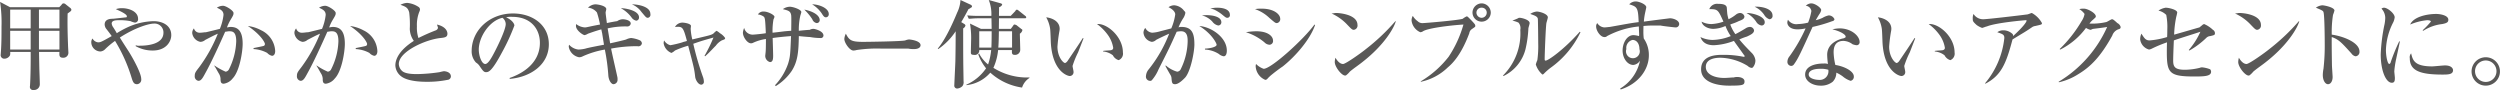 <svg xmlns="http://www.w3.org/2000/svg" width="519.626" height="18.7" viewBox="0 0 519.626 18.7"><path data-name="gather/section_desc.svg" d="M14.838 2a.672.672 0 00-.3-.4l-.881-.7a.694.694 0 00-.44-.2.483.483 0 00-.42.3l-.48.5H2.095L.015.4a28.545 28.545 0 01.3 5.1c0 1.9 0 3.8-.16 5.7a1.169 1.169 0 01-.02.2.746.746 0 00.8.8 1.34 1.34 0 001.14-.7 1.66 1.66 0 00.04-.7h4.261c.02 1.9-.02 5.3-.14 7 0 .1-.02.1-.02.2a.636.636 0 00.76.7 1.185 1.185 0 001.3-1.2c0-.5-.08-2.7-.1-3.2 0-.2-.06-2.9-.06-3.5h4.241c-.04.7-.06 1.2.74 1.2a1.042 1.042 0 001.121-1c0-.2-.08-1.4-.08-1.7-.08-2.1-.14-4.5-.08-6.5.54-.4.78-.5.78-.8zm-2.481 3.9H8.096V2h4.261v3.9zm0 4.4H8.096V6.4h4.261v3.9zM6.376 5.9H2.115V2h4.261v3.9zm0 4.4H2.115V6.4h4.261v3.9zm29.222-3c0-2-1.781-2.9-3.681-2.9a13.757 13.757 0 00-5.461 1.3 19.52 19.52 0 00-2.181 1.2c-.16-.3-.58-1-.86-1.4a1.784 1.784 0 01-.2-.6c0-.7.94-.7 1.54-.7a11.187 11.187 0 012.381.2 3.6 3.6 0 00.92.3.684.684 0 00.64-.8c0-1.5-1.84-2.2-3.36-2.2a3.744 3.744 0 00-1.261.2c1.341.6 2.3 1.1 2.3 1.5a.318.318 0 01-.1.2c-.14 0-2.6.3-2.861.3-.56 0-1.66.1-1.66 1.2a1.678 1.678 0 00.26.8c.16.2 1.02 1.3 1.2 1.6-2.28 1.3-2.38 1.3-2.84 1.3a1.483 1.483 0 01-1.141-.8 1.227 1.227 0 00-.26.8 1.939 1.939 0 001.9 1.9 1.539 1.539 0 001-.5 17.817 17.817 0 012.04-1.7 32.9 32.9 0 013.481 7.8c.28.9.52 1.2 1.1 1.2a.944.944 0 00.86-1.1c0-1.2-1.72-4.3-2.6-5.7-.26-.4-1.56-2.4-1.841-2.9 3.241-2.1 6.062-2.9 7.1-2.9a1.841 1.841 0 011.96 1.9c0 2.5-3.6 2.7-4.9 2.7a1.824 1.824 0 01-.86-.1v.2a7.1 7.1 0 003.561.9c2.684 0 3.824-1.8 3.824-3.2zm21.6 3.3a5.032 5.032 0 00-2.9-4.3 7.876 7.876 0 00-2.781-.9c2.821 1.9 3.541 3.5 3.541 3.7a.442.442 0 01-.16.4c-.1.1-1.841.4-2.2.5v.2a6.689 6.689 0 012.841.8 1.92 1.92 0 001 .6c.339 0 .659-.3.659-1zm-6.761-1.5c0-2.6-.94-3.5-2.5-3.5-.32 0-.62.1-.76.1a9.44 9.44 0 01.64-1.4c.66-1.1.72-1.2.72-1.6 0-.5-1.58-1.5-2.18-1.5a2.427 2.427 0 00-1.28.4c.86.4 1.38.7 1.38 1.5a10.565 10.565 0 01-.76 2.9c-.42.1-2.421.6-2.881.7-.38 0-.78.1-1.24.1a1.2 1.2 0 01-1.26-.9 1.409 1.409 0 00-.361 1 2.132 2.132 0 001.681 1.8 1.6 1.6 0 001.02-.4c.78-.4 1.7-.9 2.621-1.3a30.931 30.931 0 01-3.9 7c-.78 1-.9 1.2-.9 1.8a.917.917 0 00.76 1c.58 0 .9-.6 1.44-1.6 1.24-2.2 2.921-5.9 4.121-8.6.2 0 .52-.1.88-.1.66 0 1.42.1 1.42 2.1a13.858 13.858 0 01-1.56 5.9.894.894 0 01-.64.4 13.006 13.006 0 01-2.341-1.3v.1c.281.4.481.8.881 1.5a2.375 2.375 0 01.4 1.1c0 .6.02 1.1.66 1.1a2.863 2.863 0 001.86-1.1c1.459-1.5 2.079-5.6 2.079-7.2zm28 1.5a5.032 5.032 0 00-2.9-4.3 7.87 7.87 0 00-2.781-.9c2.821 1.9 3.541 3.5 3.541 3.7a.442.442 0 01-.16.4c-.1.1-1.841.4-2.2.5v.2a6.689 6.689 0 012.841.8 1.92 1.92 0 001 .6c.34 0 .66-.3.66-1zm-6.761-1.5c0-2.6-.94-3.5-2.5-3.5-.32 0-.62.1-.76.1a9.44 9.44 0 01.64-1.4c.661-1.1.721-1.2.721-1.6 0-.5-1.581-1.5-2.181-1.5a2.427 2.427 0 00-1.28.4c.86.4 1.38.7 1.38 1.5a10.565 10.565 0 01-.76 2.9c-.42.1-2.421.6-2.881.7-.38 0-.78.1-1.24.1a1.2 1.2 0 01-1.26-.9 1.409 1.409 0 00-.36 1 2.131 2.131 0 001.68 1.8 1.6 1.6 0 001.02-.4c.78-.4 1.7-.9 2.621-1.3a30.891 30.891 0 01-3.9 7c-.78 1-.9 1.2-.9 1.8a.917.917 0 00.76 1c.58 0 .9-.6 1.44-1.6 1.241-2.2 2.921-5.9 4.121-8.6.2 0 .52-.1.88-.1.66 0 1.421.1 1.421 2.1a13.848 13.848 0 01-1.561 5.9.894.894 0 01-.64.4 12.961 12.961 0 01-2.34-1.3v.1c.28.4.48.8.88 1.5a2.375 2.375 0 01.4 1.1c0 .6.02 1.1.66 1.1a2.863 2.863 0 001.86-1.1c1.46-1.5 2.08-5.6 2.08-7.2zm22.041 6.8c0-1-1.281-1.1-1.461-1.1a8.144 8.144 0 00-.9.2 34.5 34.5 0 01-4.581.4c-.74 0-2.4 0-3.14-.6a2.065 2.065 0 01-.741-1.5c0-2.6 5.622-5.1 8.682-5.4.94-.1 1.421-.2 1.421-.9 0-.2-.06-1.4-2.161-1.9.08.3.2.6.2.7a.716.716 0 01-.44.5 38.856 38.856 0 00-3.621 1.6 6.739 6.739 0 01-.32-2.4 7.422 7.422 0 01.48-3 1.554 1.554 0 00.16-.5.65.65 0 00-.22-.5 5.1 5.1 0 00-2.46-.9 3.448 3.448 0 00-1.38.4c1.14.4 1.56.6 1.82 1.6a20.382 20.382 0 01.12 3.4 4.49 4.49 0 00.84 2.5c-3 1.9-3.841 3.8-3.841 5.1a3.012 3.012 0 001.261 2.3c1.48 1.1 4.581 1.1 5.3 1.1a21.017 21.017 0 004.281-.4.74.74 0 00.702-.7zm12.219.5c4.541-.4 8.141-3.1 8.141-7.2 0-4-3.36-6.4-7.461-6.4-4.861 0-8.582 3.5-8.582 7.8a3.406 3.406 0 00.9 2.4 2.353 2.353 0 01.8.8c.62.9.84 1.2 1.281 1.2.56 0 1.24-.2 3.32-4.1a41.535 41.535 0 002.581-5.6c0-.3-.38-1.1-1.721-1.7a4.077 4.077 0 011.261-.1c3.961 0 5.761 2.6 5.761 5.4 0 4.9-4.821 6.8-6.281 7.3v.2zm-1.5-12.7a1.685 1.685 0 01.68 1.3c0 1.2-1.78 4.8-2.42 6-.42.8-1.2 2.3-1.84 2.3-.741 0-1.341-1.7-1.341-3 0-2.6 2.201-6 4.921-6.6zm30.743-.8c0-1.6-2.7-2-3.841-2a4.624 4.624 0 012 1.6c.861 1 .941 1.2 1.341 1.2a.643.643 0 00.5-.8zm-2.361.7c0-1.4-2.76-1.9-3.781-1.9a6.68 6.68 0 012.281 2 1.508 1.508 0 00.94.6.64.64 0 00.56-.7zm.6 5.4a.8.8 0 00-.38-.6 6.225 6.225 0 00-1.84-.5 2.8 2.8 0 00-1.04.3c-.22.1-2.8.7-3.341.8-.1-.6-.46-2.8-.52-3.1a16.186 16.186 0 014.081-.4.7.7 0 00.72-.6c0-.7-1.18-.9-1.7-.9a2.217 2.217 0 00-1.121.4c-.14 0-1.8.3-2.14.4-.04-.4-.26-1.9-.26-2.2 0-.1.14-.6.14-.7 0-.7-1.761-1-2.281-1a2.314 2.314 0 00-1.52.7 2.622 2.622 0 011.86 1 20.37 20.37 0 01.641 2.5c-2.221.4-2.761.6-3.141.6a3.231 3.231 0 01-1.821-.7 1.751 1.751 0 00-.04.4c0 .9 1.461 1.9 1.8 1.9a2.309 2.309 0 00.7-.3c1.14-.4 1.4-.5 2.761-.9.12.5.12.6.18.8.06.4.32 2 .38 2.4-.54.1-3.241.6-3.841.8a7.136 7.136 0 01-1.48.2 3.063 3.063 0 01-1.921-1 1.364 1.364 0 00-.08.4 2.678 2.678 0 002.141 2.2 1.585 1.585 0 00.78-.2 18.753 18.753 0 014.581-1.4 40.8 40.8 0 01.72 5.3c.06 1.1.62 1.9 1.08 1.9a.9.9 0 00.84-1 2.073 2.073 0 00-.02-.4c-.02-.2-1.14-5-1.32-6a29.066 29.066 0 015.481-.5.727.727 0 00.921-.6zm13.139 2.7c.821-.7 1.981-2 2.221-2.2a3.688 3.688 0 011.24-1.1c.5-.2.7-.2.7-.5a3.382 3.382 0 00-1.08-1 3.535 3.535 0 00-.7-.5 3.111 3.111 0 00-.58.5c-.42.4-1.14.5-4.461 1.3a11.571 11.571 0 01-.34-2.2c0-.1.06-.5.06-.6 0-.5-1.4-.7-1.741-.7a1.793 1.793 0 00-1.58.9c1.56-.1 1.68-.1 2.481 2.9-.12.1-.8.2-.941.3a22.108 22.108 0 01-2.5.6 2.122 2.122 0 01-1.3-1 2.189 2.189 0 00-.1.6 2.606 2.606 0 001.62 2 2.841 2.841 0 00.74-.5 18.809 18.809 0 012.741-1c1.22 4.6 1.28 4.9 1.46 6.5.08.6.62 1.6 1.28 1.6a.588.588 0 00.52-.7 3.028 3.028 0 00-.22-1 60.285 60.285 0 01-1.98-6.8c2-.7 2.12-.7 4.2-1.3a32.249 32.249 0 01-1.861 3.8zm25.7-8.8c0-1.2-2-2-3.461-2a6.476 6.476 0 011.941 1.8c.38.6.56.9.94.9a.627.627 0 00.582-.7zm-1.88 1.3c0-1.1-1.561-1.9-3.2-2.2a11.268 11.268 0 011.66 2 1.209 1.209 0 00.9.8.62.62 0 00.642-.6zm.78 3.2c0-1-1.9-1.4-2.021-1.4a1.5 1.5 0 00-.82.2c-.12 0-1.5.1-2.28.2a13.033 13.033 0 01.3-3.1c.02-.1.22-.7.22-.8 0-.5-1.681-1.1-2.4-1.1a2.611 2.611 0 00-1.44.5c1.16.3 1.56.4 1.72 1.2.08.3.02 2.8.02 3.3-1.7.1-1.92.2-3.88.4a13.624 13.624 0 01.2-2.8 1.721 1.721 0 00.2-.5c0-.4-1.361-1.1-2.2-1.1a1.307 1.307 0 00-1.24.6 2.52 2.52 0 011.26.5c.2.3.26.5.38 3.4-.42.1-2.42.3-2.7.3a1.817 1.817 0 01-1.8-1.4 3.084 3.084 0 00-.26 1c0 .9.92 2.2 1.661 2.2a.843.843 0 00.44-.1 9.683 9.683 0 012.68-.8c0 1.4-.02 2.4-.06 2.7 0 .1-.08.7-.08.8a1.327 1.327 0 00.98 1.3c.5 0 .661-.4.661-1.3 0-.6-.08-3-.1-3.7 1.44-.2 2.58-.3 3.82-.4-.16 3.9-.18 4.3-.6 5.7a12.354 12.354 0 01-2.72 4.5l.14.2a11.058 11.058 0 003.28-3.1c1.3-2 1.461-4 1.521-7.3.86.1 2.14.2 2.34.2a11.693 11.693 0 002.1.2.551.551 0 00.68-.5zm20.18 2c0-1-2.341-1.2-2.381-1.2a2.6 2.6 0 00-.8.2c-.68.2-7.622.3-8.782.3-2.38 0-2.86-.3-3.561-1.7a2.852 2.852 0 00-.32 1.1c0 .8 1.121 2.4 1.861 2.4a2.148 2.148 0 00.68-.1 28.23 28.23 0 015.141-.3h5.6a5.365 5.365 0 001.22.1c.964 0 1.344-.4 1.344-.8zm19 1c-.04.6-.04 1 .54 1a1.062 1.062 0 001.181-1.1c0-.4-.08-2.8-.08-3.3a1.155 1.155 0 00.52-.7c0-.2-.1-.2-.24-.3l-1.02-.8c-.081 0-.221-.1-.321-.1a.281.281 0 00-.3.2l-.52.7h-2.48c0-.6.02-1.5.02-2.2h5.341c.14 0 .32 0 .32-.2a.385.385 0 00-.2-.3l-1.38-1.1a.826.826 0 00-.36-.2.482.482 0 00-.321.3l-.96 1h-2.44c0-.2.02-1.5.02-1.8a1.074 1.074 0 00.64-.5c0-.2-.08-.2-.26-.3l-2.521-.7a7.89 7.89 0 01.54 3.3h-2.18a26.982 26.982 0 01-2.841-.1l.32.7c.5 0 .941-.1 2.161-.1h2.56c0 .1.04 2 .04 2.2h-2.22l-2.281-1.1a18.175 18.175 0 01.241 2.9c0 .5-.061 2.6-.061 3.1 0 .3.061.5.621.5a.919.919 0 001.12-1h2.48a13.242 13.242 0 01-.64 3 7.152 7.152 0 01-1.88-2.3l-.16.2a9.914 9.914 0 001.62 2.9 9.729 9.729 0 01-4.1 3.4v.1a7.633 7.633 0 004.981-2.6 12.511 12.511 0 006.6 3.1 3.679 3.679 0 011.54-2v-.1a13.2 13.2 0 01-7.5-2 11.626 11.626 0 00.981-3.7h2.88zm-2.84-.5c.08-.9.1-2.1.12-3.4h2.74v3.4h-2.86zm-3.961 0V6.5h2.58c0 .4 0 2.5-.06 3.4h-2.52zm-3.741-5.3c.88-1.5 1.24-2.2 1.5-2.7a1.816 1.816 0 00.5-.3.318.318 0 00.241-.3.53.53 0 00-.241-.3l-2.16-1a6.7 6.7 0 01-.68 2.6c-.34.8-2.1 5.2-4.041 7.5l.1.1a13.343 13.343 0 003.621-3.7c0 2.3-.02 4.2-.06 6.2-.02.8-.22 4.7-.22 5a.593.593 0 00.62.7 1.71 1.71 0 001.06-.5 1.3 1.3 0 00.24-1c0-.5-.06-3.4-.06-4.1-.02-2.2-.02-4.7-.02-6.9a.936.936 0 00.48-.6.579.579 0 00-.22-.3zm33.6 6.3c0-3.3-3.341-6.1-5.381-5.9a10.123 10.123 0 012.28 2.3 6.264 6.264 0 011.081 2.6.446.446 0 01-.36.5c-.06.1-1.621.1-1.741.2v.1a3.811 3.811 0 012.041.8 1.957 1.957 0 001.2 1 1.45 1.45 0 00.884-1.6zM225.213 8l-.14-.1c-1.02 1.6-2.12 3.2-3.2 4.8a1.147 1.147 0 01-.481.4c-.42 0-1.6-1.3-1.6-3.4a29.829 29.829 0 01.4-3.2 2.973 2.973 0 00.06-.5c0-1.7-1.8-2.3-2.8-2.4a6.84 6.84 0 01.82 2.4c.06.4.12 2.3.14 2.8.32 6 3.421 7 3.961 7a.8.8 0 00.76-.9c0-.2-.2-1-.2-1.2a18.3 18.3 0 011.14-2.8c.944-2.4 1.044-2.7 1.144-2.9zm30.423-4.9c0-1.5-2.281-1.5-2.7-1.5a4.931 4.931 0 00-1.38.2 3.21 3.21 0 01.82.2 8.715 8.715 0 011.48.9c.86.7.96.8 1.24.8a.54.54 0 00.544-.6zm-1.781 1.5c0-1.2-2.12-1.6-4.041-1.4a4.471 4.471 0 012.181 1.3 1.992 1.992 0 001.22.8.66.66 0 00.644-.7zm1.14 5.9c0-2.7-3.18-4.9-5.721-5.1 2.6 1.6 3.6 3.6 3.6 3.9 0 .5-1.58.8-2.421.8v.2a5.959 5.959 0 012.861.9 2.13 2.13 0 001.02.5c.505 0 .665-.6.665-1.2zm-6.741-1.3c0-2.3-.54-3.6-2.661-3.6a1.311 1.311 0 00-.64.1 10.3 10.3 0 011.041-2 2.976 2.976 0 00.38-1 .438.438 0 00-.22-.4 2.8 2.8 0 00-2.081-1.2 2.039 2.039 0 00-1.2.4c.24.1 1.4.7 1.4 1.5a11.283 11.283 0 01-.82 2.9c-.34.1-1.94.5-2.3.6a7.262 7.262 0 01-1.681.3 1.785 1.785 0 01-1.42-1 1.611 1.611 0 00-.38 1 2.125 2.125 0 001.74 1.9 1.436 1.436 0 00.88-.4c.34-.2 1.8-.9 2.721-1.3a27.736 27.736 0 01-4.241 7.4 2.355 2.355 0 00-.58 1.4.86.86 0 00.8 1 .473.473 0 00.48-.2 8.423 8.423 0 001.34-2.2c2.181-4.3 2.421-4.8 3.761-7.8a4.564 4.564 0 01.94-.1c1.341 0 1.341 1.4 1.341 2.1a13.63 13.63 0 01-1.4 5.7.912.912 0 01-.78.6 6 6 0 01-2.36-1.3l-.08.1c.08.2.7 1.3 1.06 1.9a1.421 1.421 0 01.2.6c.08 1 .12 1.3.76 1.3.74 0 1.721-1 2.1-1.4 1.124-1.3 1.904-5.3 1.904-6.9zm17.84-5.3c0-.9-1.26-2.1-3.841-2.1a6.238 6.238 0 00-1.4.1 8.114 8.114 0 012.96 1.8c1.161 1 1.281 1.1 1.581 1.1a.828.828 0 00.704-.9zm7.241 1.3l-.12-.1c-2.26 3.1-8.982 9.2-10.562 9.2a3.984 3.984 0 01-1.58-1 1.453 1.453 0 00-.08.5 3.233 3.233 0 002 2.8.651.651 0 00.5-.3c.08-.1.5-.5.62-.6.841-.7 1.781-1.4 2.521-1.9 2.645-2.1 5.685-5.6 6.705-8.6zm-8.741 3.2c0-.8-.961-1.9-3.481-1.9a13.227 13.227 0 00-2.141.2 11.275 11.275 0 013.841 2.1 1.565 1.565 0 001.06.5.771.771 0 00.725-.9zm17.56-3.2c0-2.2-3.741-2.5-4.421-2.5-.38 0-.62.1-.98.1a10.161 10.161 0 013.34 2.4c.681.7.941 1 1.281 1a.889.889 0 00.784-1zm7.962-.8h-.08a42.978 42.978 0 01-6.262 5.9c-.72.6-4.061 3-4.621 3-.34 0-.94-.2-1.58-1.3a3.7 3.7 0 00-.14.9c0 1 1.42 2.8 2.14 2.8a.348.348 0 00.28-.1 4.669 4.669 0 00.7-.7c.68-.6 1.88-1.4 2.62-2 4.626-3.6 6.626-7.2 6.947-8.5zm5.2 12.6a11.489 11.489 0 005.621-3c.96-.8 2.781-2.6 4.461-7.1a1.2 1.2 0 01.46-.8c.7-.5.78-.5.78-.7 0-.3-.1-.4-.84-1.2-.7-.7-.78-.8-.94-.8a3.611 3.611 0 00-.82.5c-.781.3-7.8.9-8.262.9a1.384 1.384 0 01-1.12-.4 3.453 3.453 0 01-1-1.1 1.829 1.829 0 00-.26 1 3.036 3.036 0 001.821 2.4 1.187 1.187 0 00.56-.2c.88-.6 5.181-1.2 8.4-1.4a23.61 23.61 0 01-3.081 6.7 20.9 20.9 0 01-5.781 5.1v.1zM307.958.7a1.939 1.939 0 00-1.9 1.9 1.9 1.9 0 003.8 0 1.939 1.939 0 00-1.899-1.9zm0 .9a1.017 1.017 0 011.061 1 1.076 1.076 0 01-1.061 1.1 1.093 1.093 0 01-1.08-1.1 1.034 1.034 0 011.081-1zm20.541 5.1l-.14-.1c-3.281 3.7-6.561 6-7.1 6-.14 0-.2-.1-.2-.3 0-1 .22-6.7.36-7.5.04-.2.3-1 .3-1.2 0-.7-1.661-1.2-2.3-1.2a2.922 2.922 0 00-1.36.5c.86.3 1.5.5 1.58 1 .04.2.08 4.5.08 5.1a21.31 21.31 0 01-.18 3.5 5.793 5.793 0 00-.32.9 4.552 4.552 0 001.38 2.1 2.346 2.346 0 00.22-.1 12.474 12.474 0 011.461-1.3 19.3 19.3 0 006.22-7.4zm-10.562-1.9c0-.7-1.66-1.1-2.061-1.1a.524.524 0 00-.36.1c-.16.1-.98.4-1.16.5a5.154 5.154 0 011.26.4 1.737 1.737 0 01.38 1.5 12.368 12.368 0 01-3.6 9.5l.12.1a8.524 8.524 0 004.541-5.5 23.424 23.424 0 00.62-4.4c.021-.2.261-.9.261-1.1zm31.082.2c0-.8-1.26-1.2-1.92-1.2-.04 0-4.821.6-5.421.7a13.084 13.084 0 01.32-2.1c.02-.1.18-.8.18-.9 0-.6-1.521-1.2-2.161-1.2a1.813 1.813 0 00-1.38.6c1.68.5 1.84.7 1.96 3.7-1.64.2-2.06.3-6 1-.12 0-.82.1-1.16.1a1.888 1.888 0 01-1.44-.9 1.029 1.029 0 00-.241.7c0 .9.9 2.2 1.7 2.2a.7.7 0 00.58-.2 17.685 17.685 0 016.6-2c0 .2.04 1.3.06 1.5a4.18 4.18 0 01-.02.5 5.483 5.483 0 00-1.14-.2c-1.42 0-2.28 1.7-2.28 3.2 0 1.6 1 3 2.24 3a1.859 1.859 0 001.38-.9 8.811 8.811 0 01-4.12 5.8l.1.2c3.76-1.2 5.861-4.2 5.861-7.1a5.993 5.993 0 00-1.06-3.5 10.965 10.965 0 01-.08-1.4c0-.6.02-1 .02-1.2 1.1-.1 1.86-.1 2.28-.1h1.26c.26.1 3.041.4 3.1.4a.717.717 0 00.783-.7zm-8.262 5.2a1.437 1.437 0 11-2.72 0 1.7 1.7 0 011.28-1.9c.881 0 1.441.8 1.441 1.9zm27.662-7c0-1.4-2.26-1.9-3.72-1.8a4.884 4.884 0 012 1.7 2.016 2.016 0 001.08.9.673.673 0 00.641-.8zm-1.62 1.4c0-1.2-2.44-1.9-3.8-1.9a5.523 5.523 0 012.141 2 1.649 1.649 0 00.98.6.646.646 0 00.68-.7zm-1.94 7.9a2.665 2.665 0 00-.861-1.6c-1.06-1.1-1.48-1.5-2.48-2.7a12.642 12.642 0 011.58-.6c.84-.4 1.481-.7 1.481-1.3a.867.867 0 00-.941-.7 1.793 1.793 0 00-.82.3c-.32.2-1.5.9-2.12 1.2a8.581 8.581 0 01-1.06-2c.44-.2.94-.3 1.74-.7.82-.3 1.2-.5 1.2-1a.947.947 0 00-.96-.7 1.55 1.55 0 00-.76.3 7.844 7.844 0 01-1.581 1 9.07 9.07 0 01-.24-1c-.04-.2-.1-1.1-.12-1.4-.08-.7-.98-.8-1.8-.8a1.735 1.735 0 00-1.84 1.1c1.78 0 1.82.1 2.94 2.6a8.935 8.935 0 01-2.48.5 4.44 4.44 0 01-2.061-.5c.16.9 1.321 1.5 2.441 1.5a6.627 6.627 0 002.52-.6 10.136 10.136 0 001.1 2.1 10.692 10.692 0 01-3.781.8 5.956 5.956 0 01-2.521-.6c.24.6.74 1.7 2.8 1.7a13.208 13.208 0 004.161-.9c.4.6.58.8 2.14 3a.212.212 0 01.1.2.172.172 0 01-.16.1h-.1a20.427 20.427 0 00-4.281-.4c-1.18 0-4.521 0-4.521 3 0 3.4 5.181 3.4 5.781 3.4 2.881 0 3.241-.1 3.241-.9 0-.6-.74-.9-1.52-.9a2.429 2.429 0 00-.72.1c-.56 0-1.261.1-2.021.1-1.68 0-3.781-.6-3.781-2.3 0-1.8 2.261-1.9 3.041-1.9a11.444 11.444 0 015.661 1.7 1.383 1.383 0 00.74.4.388.388 0 00.421-.2 2.185 2.185 0 00.443-1.4zM381.298 4a1.32 1.32 0 00-1.2-.8 4.154 4.154 0 00-1.26.5 6.8 6.8 0 01-1.441.5c.3-.5.4-.7.781-1.3a1.961 1.961 0 00.36-.8c0-.5-1.3-1.4-2.061-1.4a1.7 1.7 0 00-1.14.5 1.276 1.276 0 011.16 1.1 11.615 11.615 0 01-.68 2.4 9.24 9.24 0 01-2.1.3 2.052 2.052 0 01-2.081-.9 1.638 1.638 0 00-.14.6c0 .4.36 1.4 2.121 1.4a7.423 7.423 0 001.68-.2 33.119 33.119 0 01-3.341 5.8 1.816 1.816 0 00-.44 1.1.819.819 0 00.78.9.683.683 0 00.56-.3c.881-1.2 1.381-2.3 3.881-7.8a29.95 29.95 0 004.1-1.2.511.511 0 00.462-.4zm5.221 4.7c0-1.2-1.7-2.8-4.16-2.8a7.33 7.33 0 00-1.5.2c1.7.4 2.761 1.1 2.761 1.5 0 .1-.02.2-.1.2a1.048 1.048 0 01-.52.2c-.841.2-3.221 1-3.221 3.4a16.519 16.519 0 00.16 1.9 2.261 2.261 0 00-.86-.1c-2.121 0-3.881.7-3.881 2.3 0 1.4 1.58 2.3 3.181 2.3a3.852 3.852 0 002.54-.8 2.633 2.633 0 00.76-1.9 6.92 6.92 0 011.361.8 4.735 4.735 0 001.62.9.847.847 0 00.66-.9c0-1.1-1.94-2.1-3.841-2.4a12.725 12.725 0 01-.36-2.6c0-.8.12-2.4 2.041-2.4a3.335 3.335 0 011.9.7 3.731 3.731 0 00.8.2.621.621 0 00.66-.7zm-6.5 5.8a1.8 1.8 0 01-1.98 2.1c-.741 0-2.1-.3-2.1-1.1 0-1.2 2.041-1.2 2.421-1.2a5.208 5.208 0 011.659.2zm26.242-3.6c0-3.3-3.341-6.1-5.382-5.9a10.1 10.1 0 012.281 2.3 6.271 6.271 0 011.08 2.6.446.446 0 01-.36.5c-.06.1-1.62.1-1.74.2v.1a3.8 3.8 0 012.04.8 1.957 1.957 0 001.2 1 1.45 1.45 0 00.881-1.6zM398.079 8l-.14-.1c-1.02 1.6-2.121 3.2-3.2 4.8a1.15 1.15 0 01-.48.4c-.42 0-1.6-1.3-1.6-3.4a29.829 29.829 0 01.4-3.2 2.973 2.973 0 00.06-.5c0-1.7-1.8-2.3-2.8-2.4a6.84 6.84 0 01.82 2.4c.06.4.12 2.3.14 2.8.321 6 3.421 7 3.961 7a.8.8 0 00.76-.9c0-.2-.2-1-.2-1.2a18.307 18.307 0 011.141-2.8c.938-2.4 1.038-2.7 1.138-2.9zm26.342-3.2a5.306 5.306 0 00-2.1-2.1c-.14 0-.8.3-.96.3-1.52.2-8.282 1-9.122 1a2.336 2.336 0 01-2.04-1.1 2.243 2.243 0 00-.16 1c0 .5.04.6.8 1.3a4.773 4.773 0 001.14.6c.14 0 .82-.3.98-.3 1.941-.8 7.922-1.3 8.042-1.3.2 0 .22 0 .22.1 0 .3-.82 1.4-2.8 3.2a.69.69 0 00-.08-.4 2.758 2.758 0 00-2-.8 1.96 1.96 0 00-1.2.4c1.16.4 1.46.5 1.46 1.2a17.377 17.377 0 01-4 9.4l.06.1c3.3-1.7 4.321-4.2 5.641-9.2 2.441-1.5 2.7-1.6 4.141-2.6a1.626 1.626 0 01.6-.2c1.318-.3 1.378-.3 1.378-.6zm16.355.8a1.274 1.274 0 00-.68-.8c-.86-.8-.96-.8-1.12-.8-.2 0-1.04.6-1.26.6a13.051 13.051 0 01-3.42.3 3.758 3.758 0 01.74-.8c.54-.5.58-.5.58-.7 0-.7-1.74-1.6-2.44-1.6a3.336 3.336 0 00-1 .1 3.446 3.446 0 011.1 1 3.775 3.775 0 01-.62 1.5 26.94 26.94 0 01-4.558 5.8l.14.1a14.955 14.955 0 005.338-4.5 2.927 2.927 0 00.92.4c.14 0 .46-.2.56-.2.86-.1 2.46-.3 2.92-.4a25.3 25.3 0 01-10.1 11.4l.08.1a12.658 12.658 0 004.038-1.7c2.5-1.5 4.62-3.6 7.04-8a2.1 2.1 0 011.24-1.3c.382-.1.502-.2.502-.5zm19.6 1.3a.8.8 0 00-.42-.7 6.2 6.2 0 00-1.82-1.2 1.786 1.786 0 00-.26.1c-.1.1-.6.5-.72.6-.08 0-4.5 1.3-5.26 1.5a21.174 21.174 0 01.44-3.7 7.628 7.628 0 00.2-.9c0-.6-1.8-1-2.4-1a3.723 3.723 0 00-1.5.6 3.431 3.431 0 011.62.9 12.9 12.9 0 01.22 3c0 .8-.02 1.3-.04 1.6a17.171 17.171 0 01-3.62.7c-.82 0-1.08-.4-1.72-1.4a2.741 2.741 0 00-.26 1.2 2.526 2.526 0 001.84 2.1 1.9 1.9 0 00.6-.2 26.641 26.641 0 013.14-1.3c-.02.4-.04 1.1-.04 2 0 4.4.5 5.1 5.78 5.1 2.22 0 3.42-.1 3.42-1a.764.764 0 00-.2-.5 6.143 6.143 0 00-1.64-.4 1.206 1.206 0 00-.52.1 13.555 13.555 0 01-3.08.4c-2.06 0-2.44-.6-2.44-1.9 0-.7.06-2.5.14-4.2.78-.3 4.64-1.5 5.52-1.8a15.615 15.615 0 01-2.42 3.8l.14.1a17.309 17.309 0 003.58-2.7 1.284 1.284 0 01.76-.3c.78-.2.96-.2.96-.6zm9.56-1.7c0-2.2-3.74-2.5-4.42-2.5-.38 0-.62.1-.98.1a10.161 10.161 0 013.34 2.4c.68.7.94 1 1.28 1a.889.889 0 00.78-1zm7.97-.8h-.08a43.718 43.718 0 01-6.27 5.9c-.72.6-4.06 3-4.62 3-.34 0-.94-.2-1.58-1.3a3.7 3.7 0 00-.14.9c0 1 1.42 2.8 2.14 2.8a.348.348 0 00.28-.1 4.62 4.62 0 00.7-.7c.68-.6 1.88-1.4 2.62-2 4.62-3.6 6.63-7.2 6.95-8.5zm12.51 6.3c0-1.9-3.48-3.2-5.76-3.5a22.924 22.924 0 01.26-4.1 7.912 7.912 0 00.3-.9c0-.7-2.16-1.1-2.54-1.1a2.688 2.688 0 00-1.32.5c1.48.6 1.54.7 1.6 1 .2.7.24 5.4.24 6.4a42.539 42.539 0 01-.26 5.3 7.412 7.412 0 00-.14 1.3c0 1.1.5 1.9 1.08 1.9.54 0 .96-.6.96-1.5 0-.3-.14-2.1-.14-2.5 0-.2-.08-4.5-.04-5.8 1.44.5 2 1.1 4.08 3.4a1.4 1.4 0 00.86.6.89.89 0 00.82-1zm18.47-6.6c0-.9-1.65-1.2-2.53-1.2-1.92 0-4.72.6-5.4 2.2a11.7 11.7 0 013.5-.9c.16 0 .8 0 .8.3a17.3 17.3 0 01-1.72 1.8l.14.1a9.146 9.146 0 013.94-1.4c1.01-.2 1.27-.4 1.27-.9zm.98 10.5c0-.3-.26-1-1.69-1-.38 0-2.24.2-2.66.2-3.7 0-4.02-1.3-4.36-2.7a1.165 1.165 0 00-.28 1c0 2.5 1.94 3.4 6.76 3.4 1.13 0 2.23 0 2.23-.9zm-11.05-6h-.14a39.445 39.445 0 00-1.76 4.3.476.476 0 01-.3.4c-.36 0-.7-1.6-.7-2.9a13.292 13.292 0 011.54-5.8 3.466 3.466 0 00.28-1c0-.8-1.5-2-2.22-2a.82.82 0 00-.52.2 2.857 2.857 0 01.78 1.9 8.215 8.215 0 01-.14 1.3 35.929 35.929 0 00-.8 6.3c0 3.5 1.12 5.9 2.3 5.9.56 0 .64-.4.64-1 0-.2-.12-1.2-.12-1.4a18.908 18.908 0 01.4-2.6c.1-.5.66-3 .76-3.6zm20.8 6.2a2.95 2.95 0 10-2.96 3 2.95 2.95 0 002.96-3zm-.72 0a2.23 2.23 0 01-4.46 0 2.23 2.23 0 014.46 0z" fill="#595857" fill-rule="evenodd"/></svg>